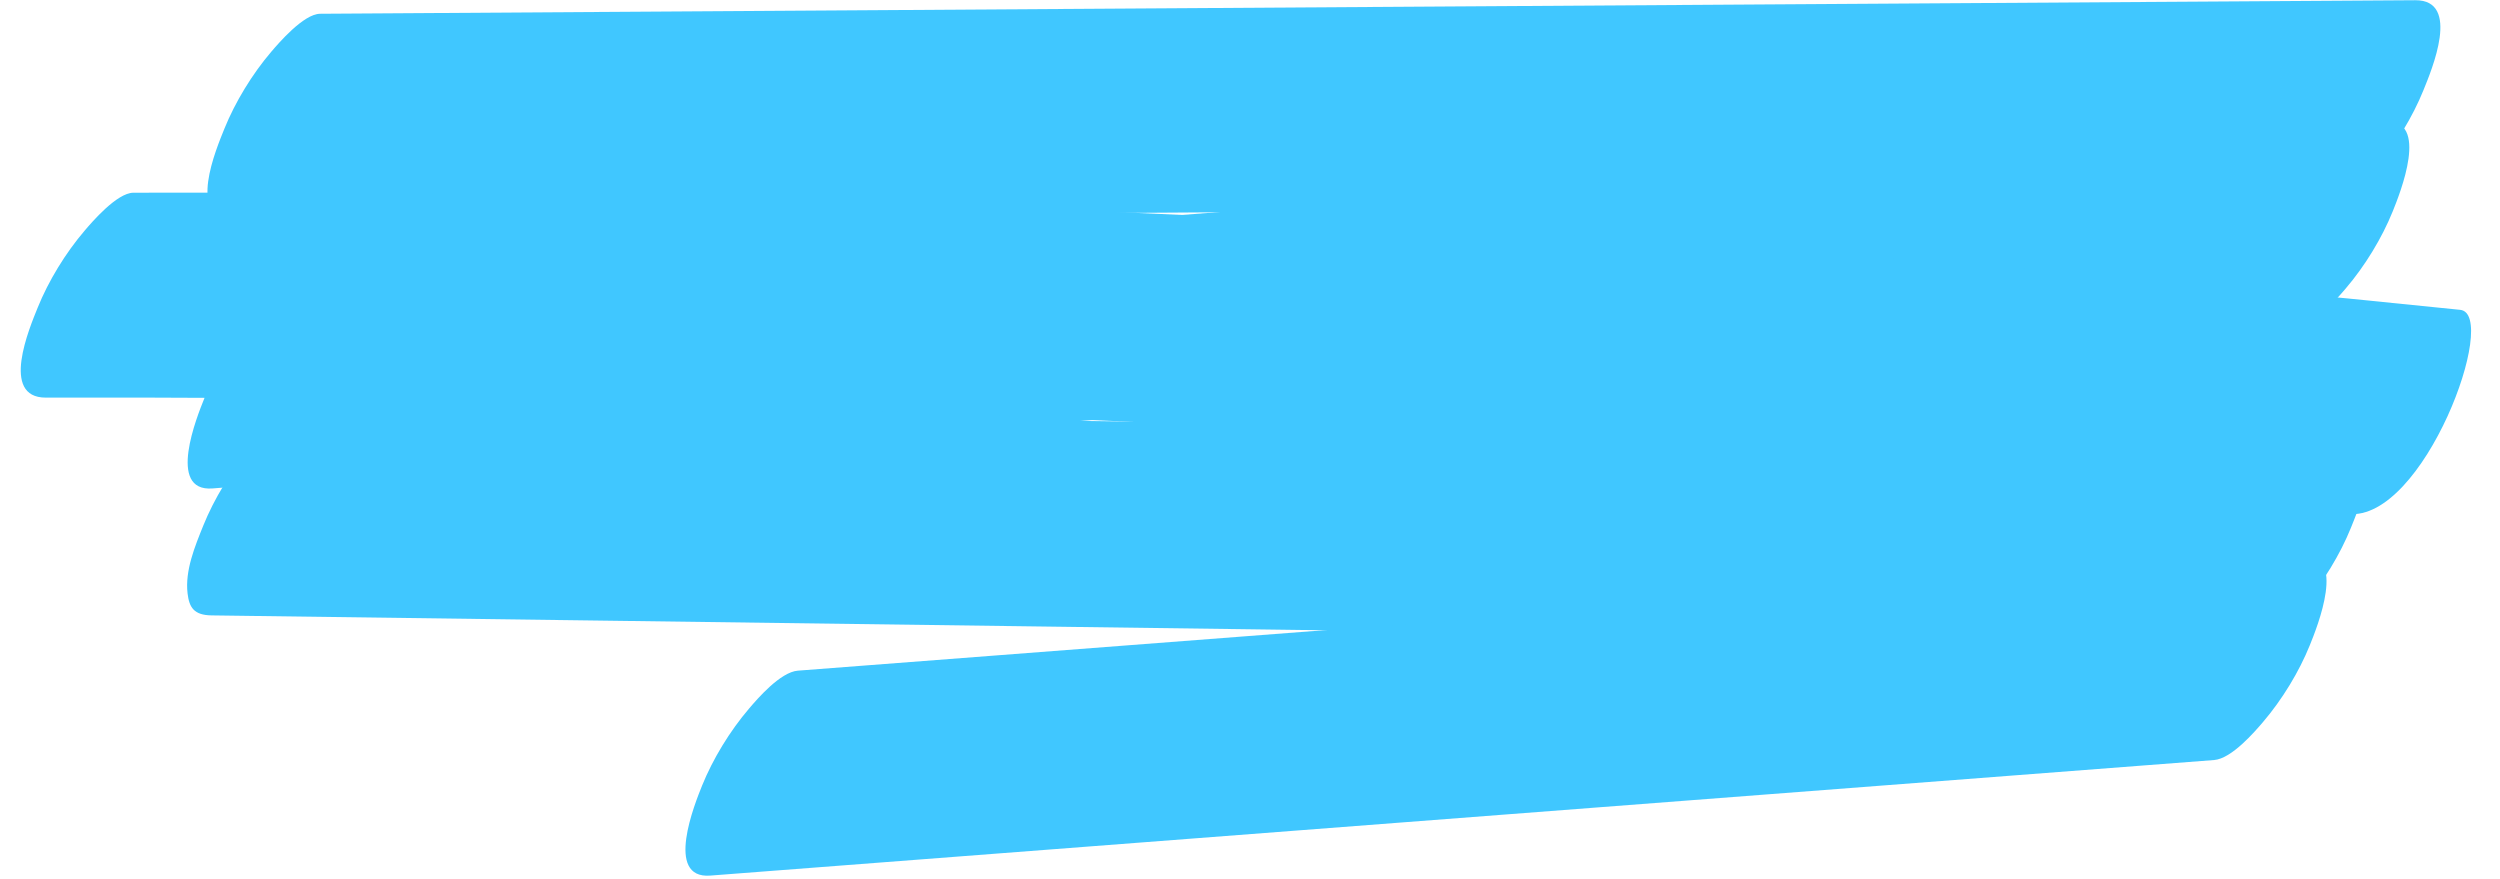 <?xml version="1.0" encoding="UTF-8"?><svg xmlns="http://www.w3.org/2000/svg" xmlns:xlink="http://www.w3.org/1999/xlink" height="152.1" preserveAspectRatio="xMidYMid meet" version="1.0" viewBox="23.7 184.5 432.6 152.1" width="432.6" zoomAndPan="magnify"><g fill="#40c7ff" id="change1_1"><path d="M 63.945 222.34 C 158.387 221.73 252.828 221.117 347.273 220.508 C 373.676 220.34 400.078 220.168 426.484 219.996 C 429.352 219.977 433.707 214.863 434.914 213.453 C 438.27 209.531 441.203 204.691 443.051 200.113 C 444.457 196.633 449.602 184.484 441.641 184.539 C 347.195 185.148 252.754 185.762 158.309 186.371 C 131.906 186.539 105.504 186.711 79.098 186.883 C 76.23 186.902 71.875 192.016 70.668 193.422 C 67.312 197.348 64.383 202.188 62.531 206.766 C 61.125 210.246 55.98 222.391 63.945 222.34" fill="inherit"/><path d="M 436.312 205.523 C 342.461 212.82 248.613 220.113 154.762 227.406 C 128.383 229.461 102.004 231.508 75.621 233.559 C 72.586 233.797 68.594 238.465 67.195 240.102 C 63.84 244.023 60.906 248.859 59.055 253.441 C 57.824 256.492 52.5 269.637 60.469 269.02 C 154.316 261.723 248.168 254.43 342.02 247.133 C 368.398 245.086 394.777 243.031 421.156 240.984 C 424.195 240.746 428.188 236.078 429.586 234.441 C 432.941 230.52 435.875 225.68 437.727 221.102 C 438.957 218.051 444.281 204.906 436.312 205.523" fill="inherit"/><path d="M 60.305 290.988 C 152.27 292.219 244.23 293.445 336.195 294.68 C 362.105 295.023 388.02 295.371 413.934 295.719 C 416.75 295.754 421.207 290.523 422.359 289.176 C 425.719 285.254 428.648 280.414 430.5 275.836 C 431.98 272.16 433.699 268.004 433.234 264.07 C 432.949 261.641 432.145 260.301 429.086 260.262 C 337.121 259.027 245.16 257.801 153.195 256.57 C 127.285 256.223 101.371 255.875 75.461 255.527 C 72.641 255.492 68.184 260.723 67.031 262.07 C 63.676 265.992 60.742 270.832 58.891 275.41 C 57.406 279.086 55.695 283.242 56.156 287.176 C 56.441 289.605 57.246 290.945 60.305 290.988" fill="inherit"/><path d="M 421.984 280.559 C 354.52 285.742 287.055 290.926 219.59 296.109 C 200.312 297.59 181.035 299.07 161.762 300.551 C 158.727 300.785 154.727 305.461 153.332 307.094 C 149.977 311.016 147.043 315.855 145.191 320.434 C 143.961 323.488 138.637 336.621 146.605 336.012 C 214.07 330.824 281.535 325.645 349.004 320.461 C 368.277 318.977 387.555 317.496 406.832 316.016 C 409.867 315.781 413.863 311.105 415.262 309.477 C 418.617 305.551 421.551 300.715 423.398 296.133 C 424.633 293.078 429.953 279.945 421.984 280.559" fill="inherit"/><path d="M 31.637 253.305 C 76.582 253.191 121.523 253.871 166.438 255.344 C 165.73 255.32 165.027 255.297 164.324 255.273 C 233.457 257.566 302.5 261.727 371.312 267.793 C 390.902 269.52 410.477 271.406 430.023 273.434 C 443.117 274.793 456.297 238.828 449.406 238.113 C 397.527 232.73 345.496 228.402 293.367 225.164 C 240.789 221.898 188.113 219.738 135.41 218.645 C 105.875 218.031 76.336 217.773 46.789 217.848 C 43.934 217.855 39.555 222.992 38.363 224.391 C 35.008 228.312 32.074 233.148 30.223 237.73 C 28.809 241.234 23.676 253.324 31.637 253.305" fill="inherit"/></g></svg>